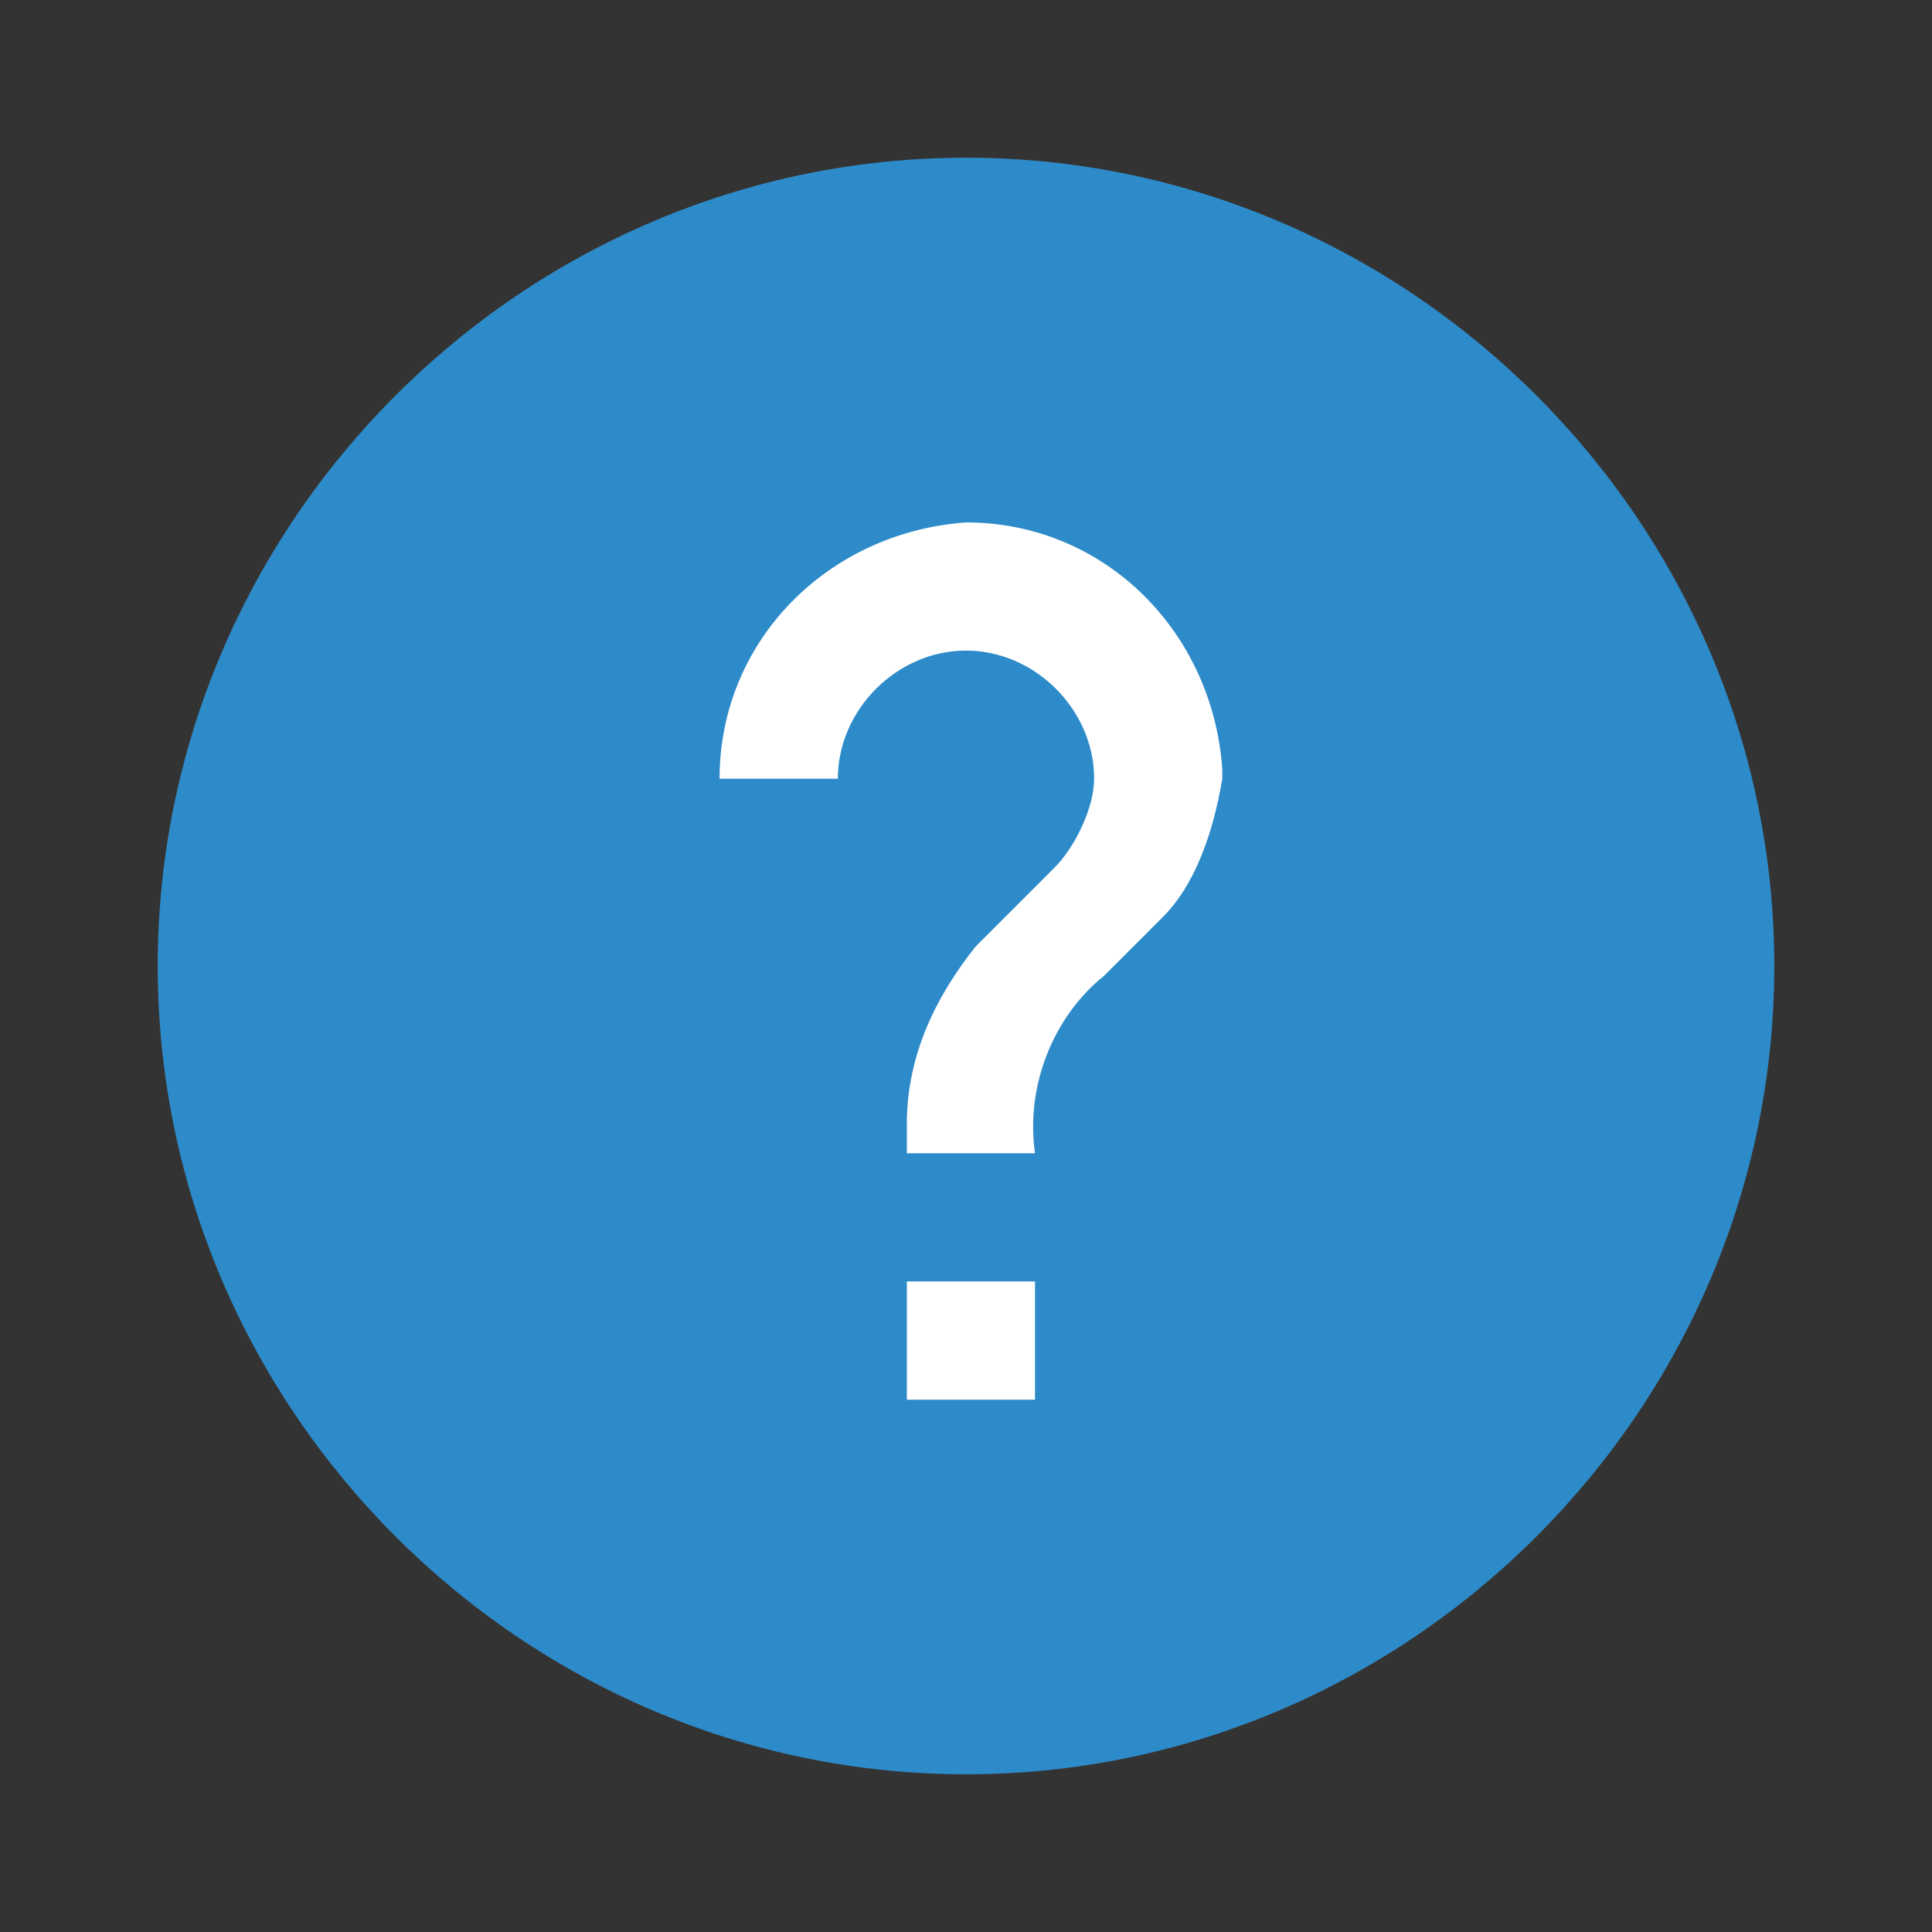 <?xml version="1.0" encoding="utf-8"?>
<!-- Generator: Adobe Illustrator 23.0.0, SVG Export Plug-In . SVG Version: 6.00 Build 0)  -->
<svg version="1.1" id="Layer_1" xmlns="http://www.w3.org/2000/svg" xmlns:xlink="http://www.w3.org/1999/xlink" x="0px" y="0px"
	 width="19.6px" height="19.6px" viewBox="0 0 19.6 19.6" style="enable-background:new 0 0 19.6 19.6;" xml:space="preserve">
<rect x="0" y="0" width="19.6" height="19.6" fill="#333333" stroke="none"/>
<style type="text/css">
	.st0{fill:none;}
	.st1{fill:#FFFFFF;}
	.st2{fill:#2E8BC9;}
</style>
<path class="st0" d="M0,0h19.6v19.6H0V0z"/>
<rect x="5.3" y="3.3" class="st1" width="9" height="13"/>
<path class="st2" d="M9.8,1.6c-4.5,0-8.2,3.7-8.2,8.2S5.3,18,9.8,18S18,14.3,18,9.8l0,0C18,5.3,14.3,1.6,9.8,1.6z M10.4,14.2H9.2V13
	h1.3v1.2H10.4z M11.8,9.3l-0.6,0.6c-0.5,0.4-0.8,1.1-0.7,1.8H9.2v-0.3c0-0.7,0.3-1.3,0.7-1.8l0.8-0.8c0.2-0.2,0.4-0.6,0.4-0.9
	c0-0.7-0.6-1.3-1.3-1.3S8.5,7.2,8.5,7.9H7.3c0-1.4,1.1-2.5,2.5-2.6c1.4,0,2.5,1.1,2.6,2.5v0.1C12.3,8.5,12.1,9,11.8,9.3z"/>
</svg>
